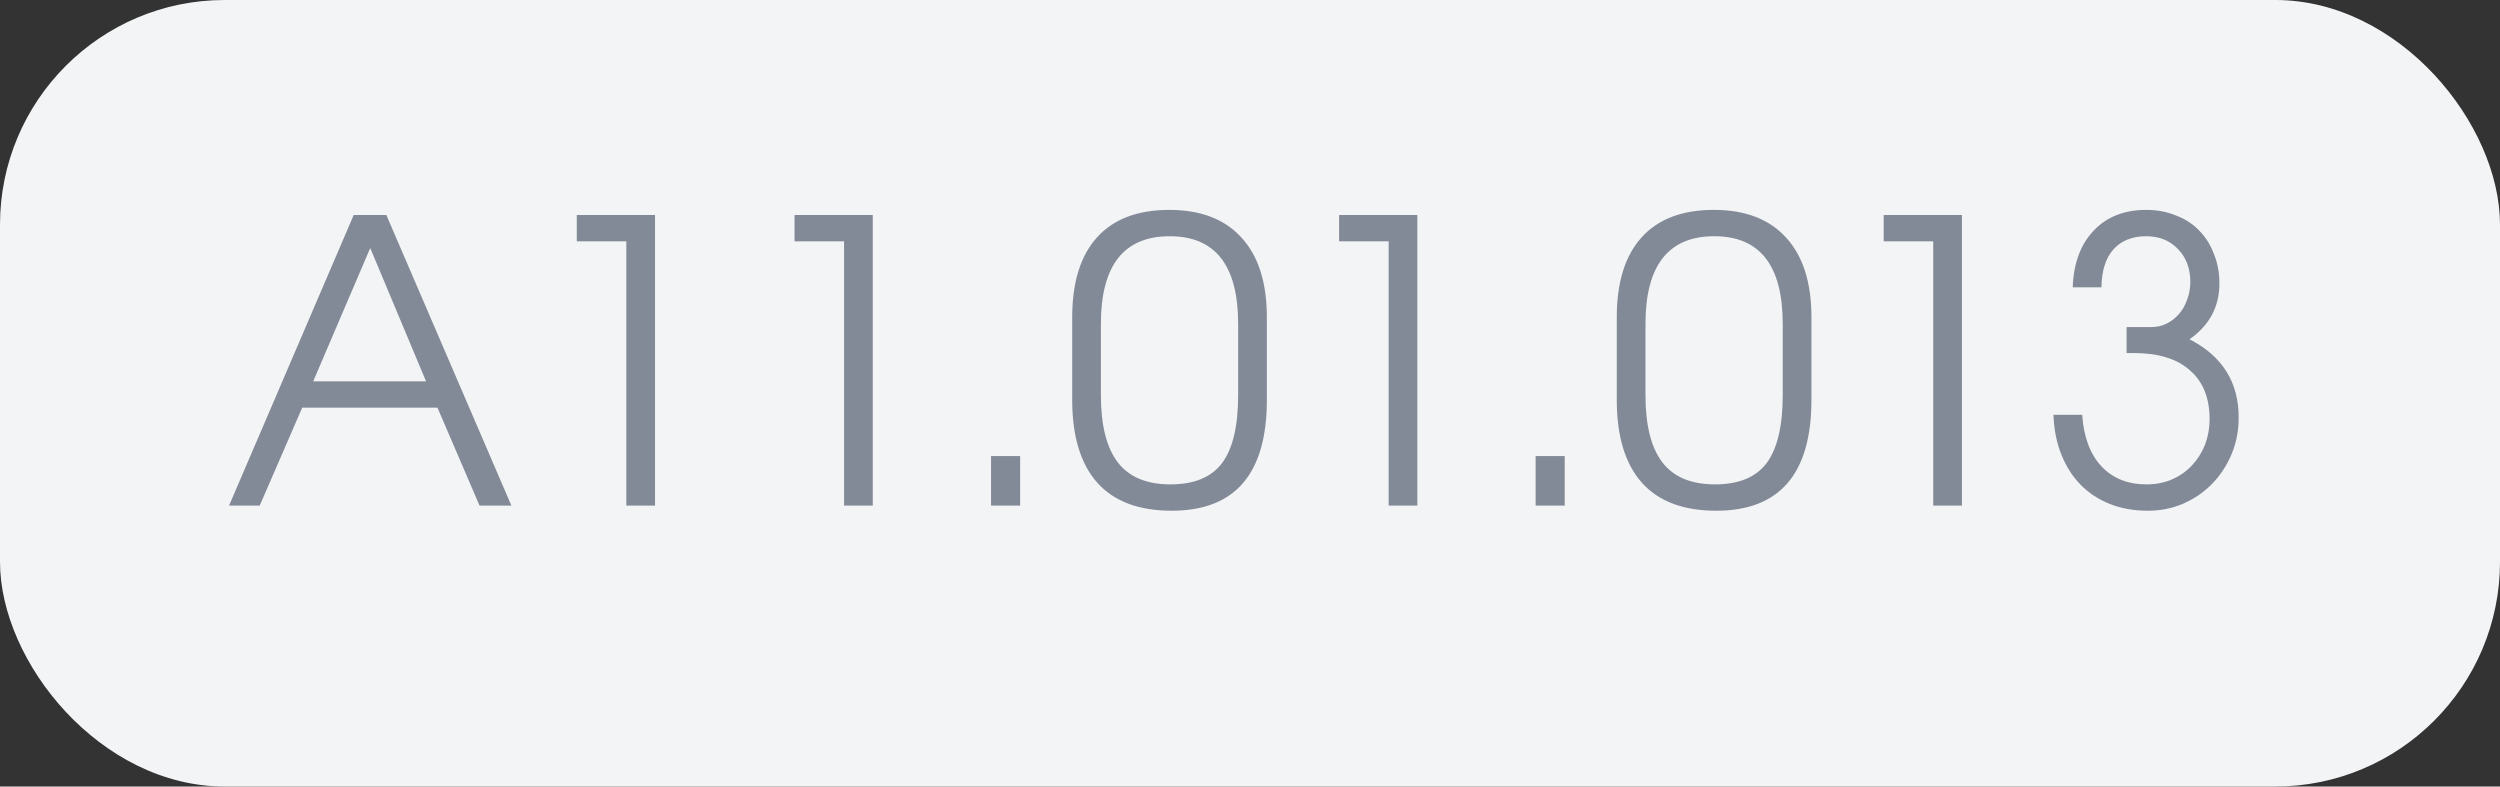 <?xml version="1.0" encoding="UTF-8"?> <svg xmlns="http://www.w3.org/2000/svg" width="89" height="28" viewBox="0 0 89 28" fill="none"><rect x="0" y="0" width="89" height="28" fill="#333333" stroke="none"/><rect width="89" height="28" rx="8" fill="#F3F4F6"></rect><path d="M12.592 7.654H13.754L18.206 18H17.072L15.574 14.514H10.758L9.246 18H8.154L12.592 7.654ZM15.168 13.576L13.18 8.83L11.15 13.576H15.168ZM22.297 8.592H20.533V7.654H23.319V18H22.297V8.592ZM30.049 8.592H28.285V7.654H31.071V18H30.049V8.592ZM35.281 16.236H36.317V18H35.281V16.236ZM38.17 11.294C38.17 10.053 38.464 9.105 39.052 8.452C39.64 7.799 40.499 7.472 41.628 7.472C42.748 7.472 43.607 7.803 44.204 8.466C44.801 9.119 45.1 10.062 45.1 11.294V14.234C45.1 16.866 43.971 18.182 41.712 18.182C40.545 18.182 39.663 17.851 39.066 17.188C38.469 16.516 38.17 15.531 38.17 14.234V11.294ZM39.192 14.066C39.192 15.139 39.393 15.937 39.794 16.46C40.195 16.983 40.821 17.244 41.67 17.244C42.51 17.244 43.121 16.992 43.504 16.488C43.887 15.975 44.078 15.167 44.078 14.066V11.532C44.078 9.451 43.266 8.41 41.642 8.41C40.009 8.41 39.192 9.451 39.192 11.532V14.066ZM49.436 8.592H47.672V7.654H50.458V18H49.436V8.592ZM54.668 16.236H55.704V18H54.668V16.236ZM57.557 11.294C57.557 10.053 57.851 9.105 58.439 8.452C59.027 7.799 59.885 7.472 61.015 7.472C62.135 7.472 62.993 7.803 63.591 8.466C64.188 9.119 64.487 10.062 64.487 11.294V14.234C64.487 16.866 63.357 18.182 61.099 18.182C59.932 18.182 59.05 17.851 58.453 17.188C57.855 16.516 57.557 15.531 57.557 14.234V11.294ZM58.579 14.066C58.579 15.139 58.779 15.937 59.181 16.46C59.582 16.983 60.207 17.244 61.057 17.244C61.897 17.244 62.508 16.992 62.891 16.488C63.273 15.975 63.465 15.167 63.465 14.066V11.532C63.465 9.451 62.653 8.41 61.029 8.41C59.395 8.41 58.579 9.451 58.579 11.532V14.066ZM68.823 8.592H67.059V7.654H69.845V18H68.823V8.592ZM74.125 14.766C74.181 15.559 74.409 16.171 74.811 16.6C75.212 17.029 75.749 17.244 76.421 17.244C76.738 17.244 77.032 17.188 77.303 17.076C77.583 16.955 77.821 16.791 78.017 16.586C78.222 16.371 78.381 16.124 78.493 15.844C78.605 15.555 78.661 15.247 78.661 14.92C78.661 14.164 78.427 13.585 77.961 13.184C77.503 12.773 76.836 12.568 75.959 12.568H75.707V11.644H76.589C76.785 11.644 76.967 11.602 77.135 11.518C77.303 11.434 77.447 11.322 77.569 11.182C77.699 11.033 77.797 10.86 77.863 10.664C77.937 10.468 77.975 10.258 77.975 10.034C77.975 9.558 77.83 9.171 77.541 8.872C77.251 8.564 76.873 8.41 76.407 8.41C75.903 8.41 75.511 8.569 75.231 8.886C74.96 9.194 74.82 9.642 74.811 10.23H73.789C73.817 9.381 74.064 8.709 74.531 8.214C74.997 7.719 75.623 7.472 76.407 7.472C76.789 7.472 77.139 7.537 77.457 7.668C77.783 7.789 78.059 7.967 78.283 8.2C78.516 8.433 78.693 8.713 78.815 9.04C78.945 9.357 79.011 9.707 79.011 10.09C79.011 10.921 78.656 11.583 77.947 12.078C79.113 12.675 79.697 13.604 79.697 14.864C79.697 15.331 79.613 15.765 79.445 16.166C79.277 16.567 79.048 16.917 78.759 17.216C78.469 17.515 78.124 17.753 77.723 17.93C77.331 18.098 76.911 18.182 76.463 18.182C75.968 18.182 75.52 18.103 75.119 17.944C74.717 17.785 74.367 17.557 74.069 17.258C73.779 16.959 73.551 16.6 73.383 16.18C73.215 15.76 73.121 15.289 73.103 14.766H74.125Z" fill="#838A97"></path></svg> 